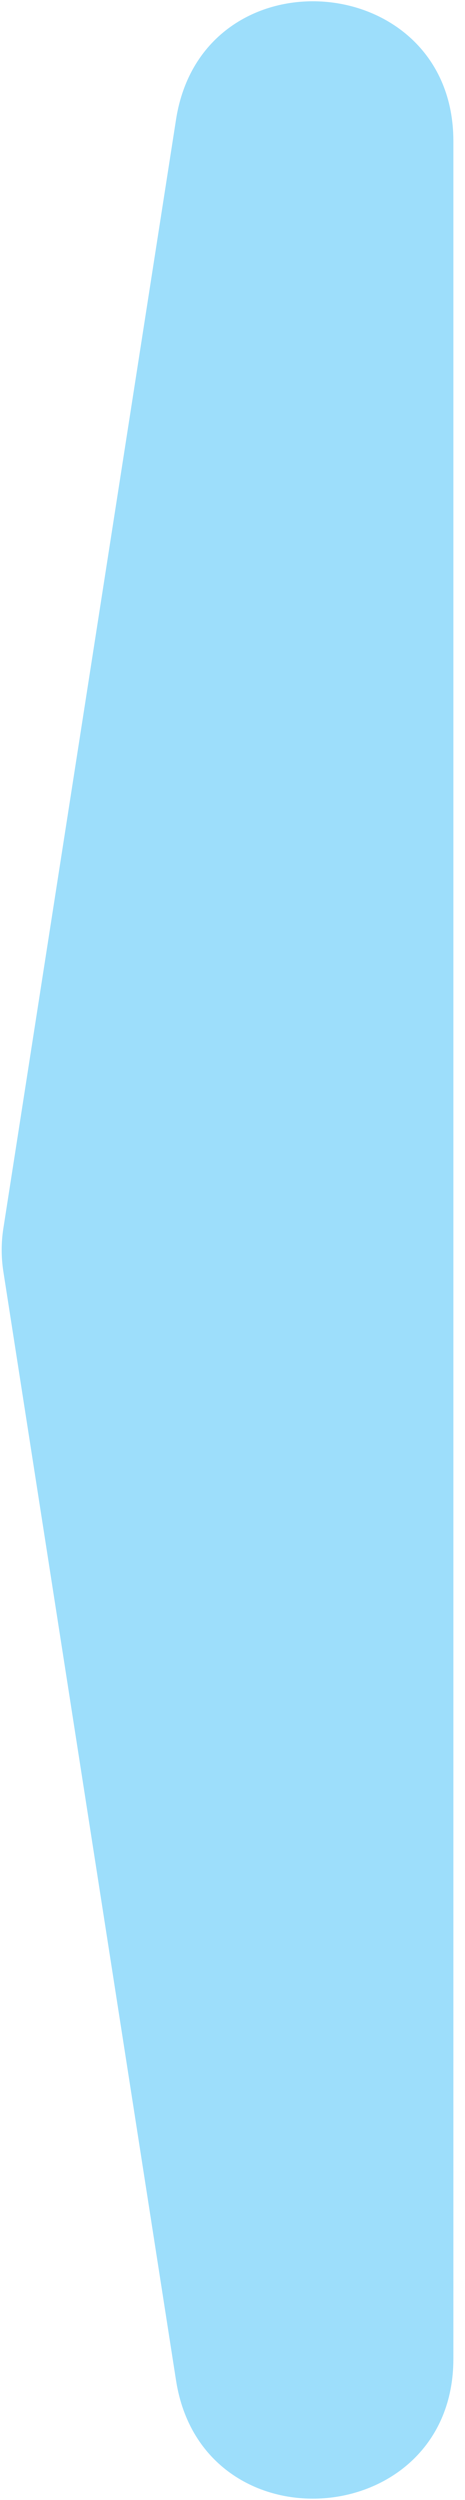<?xml version="1.0" encoding="UTF-8"?> <svg xmlns="http://www.w3.org/2000/svg" width="30" height="161" viewBox="0 0 30 161" fill="none"> <path d="M0.216 81.887C0.073 80.968 0.073 80.032 0.216 79.113L11.357 7.697C13.069 -3.276 29.25 -2.021 29.25 9.085L29.25 151.915C29.25 163.021 13.069 164.276 11.357 153.303L0.216 81.887Z" fill="#9DDEFB"></path> </svg> 